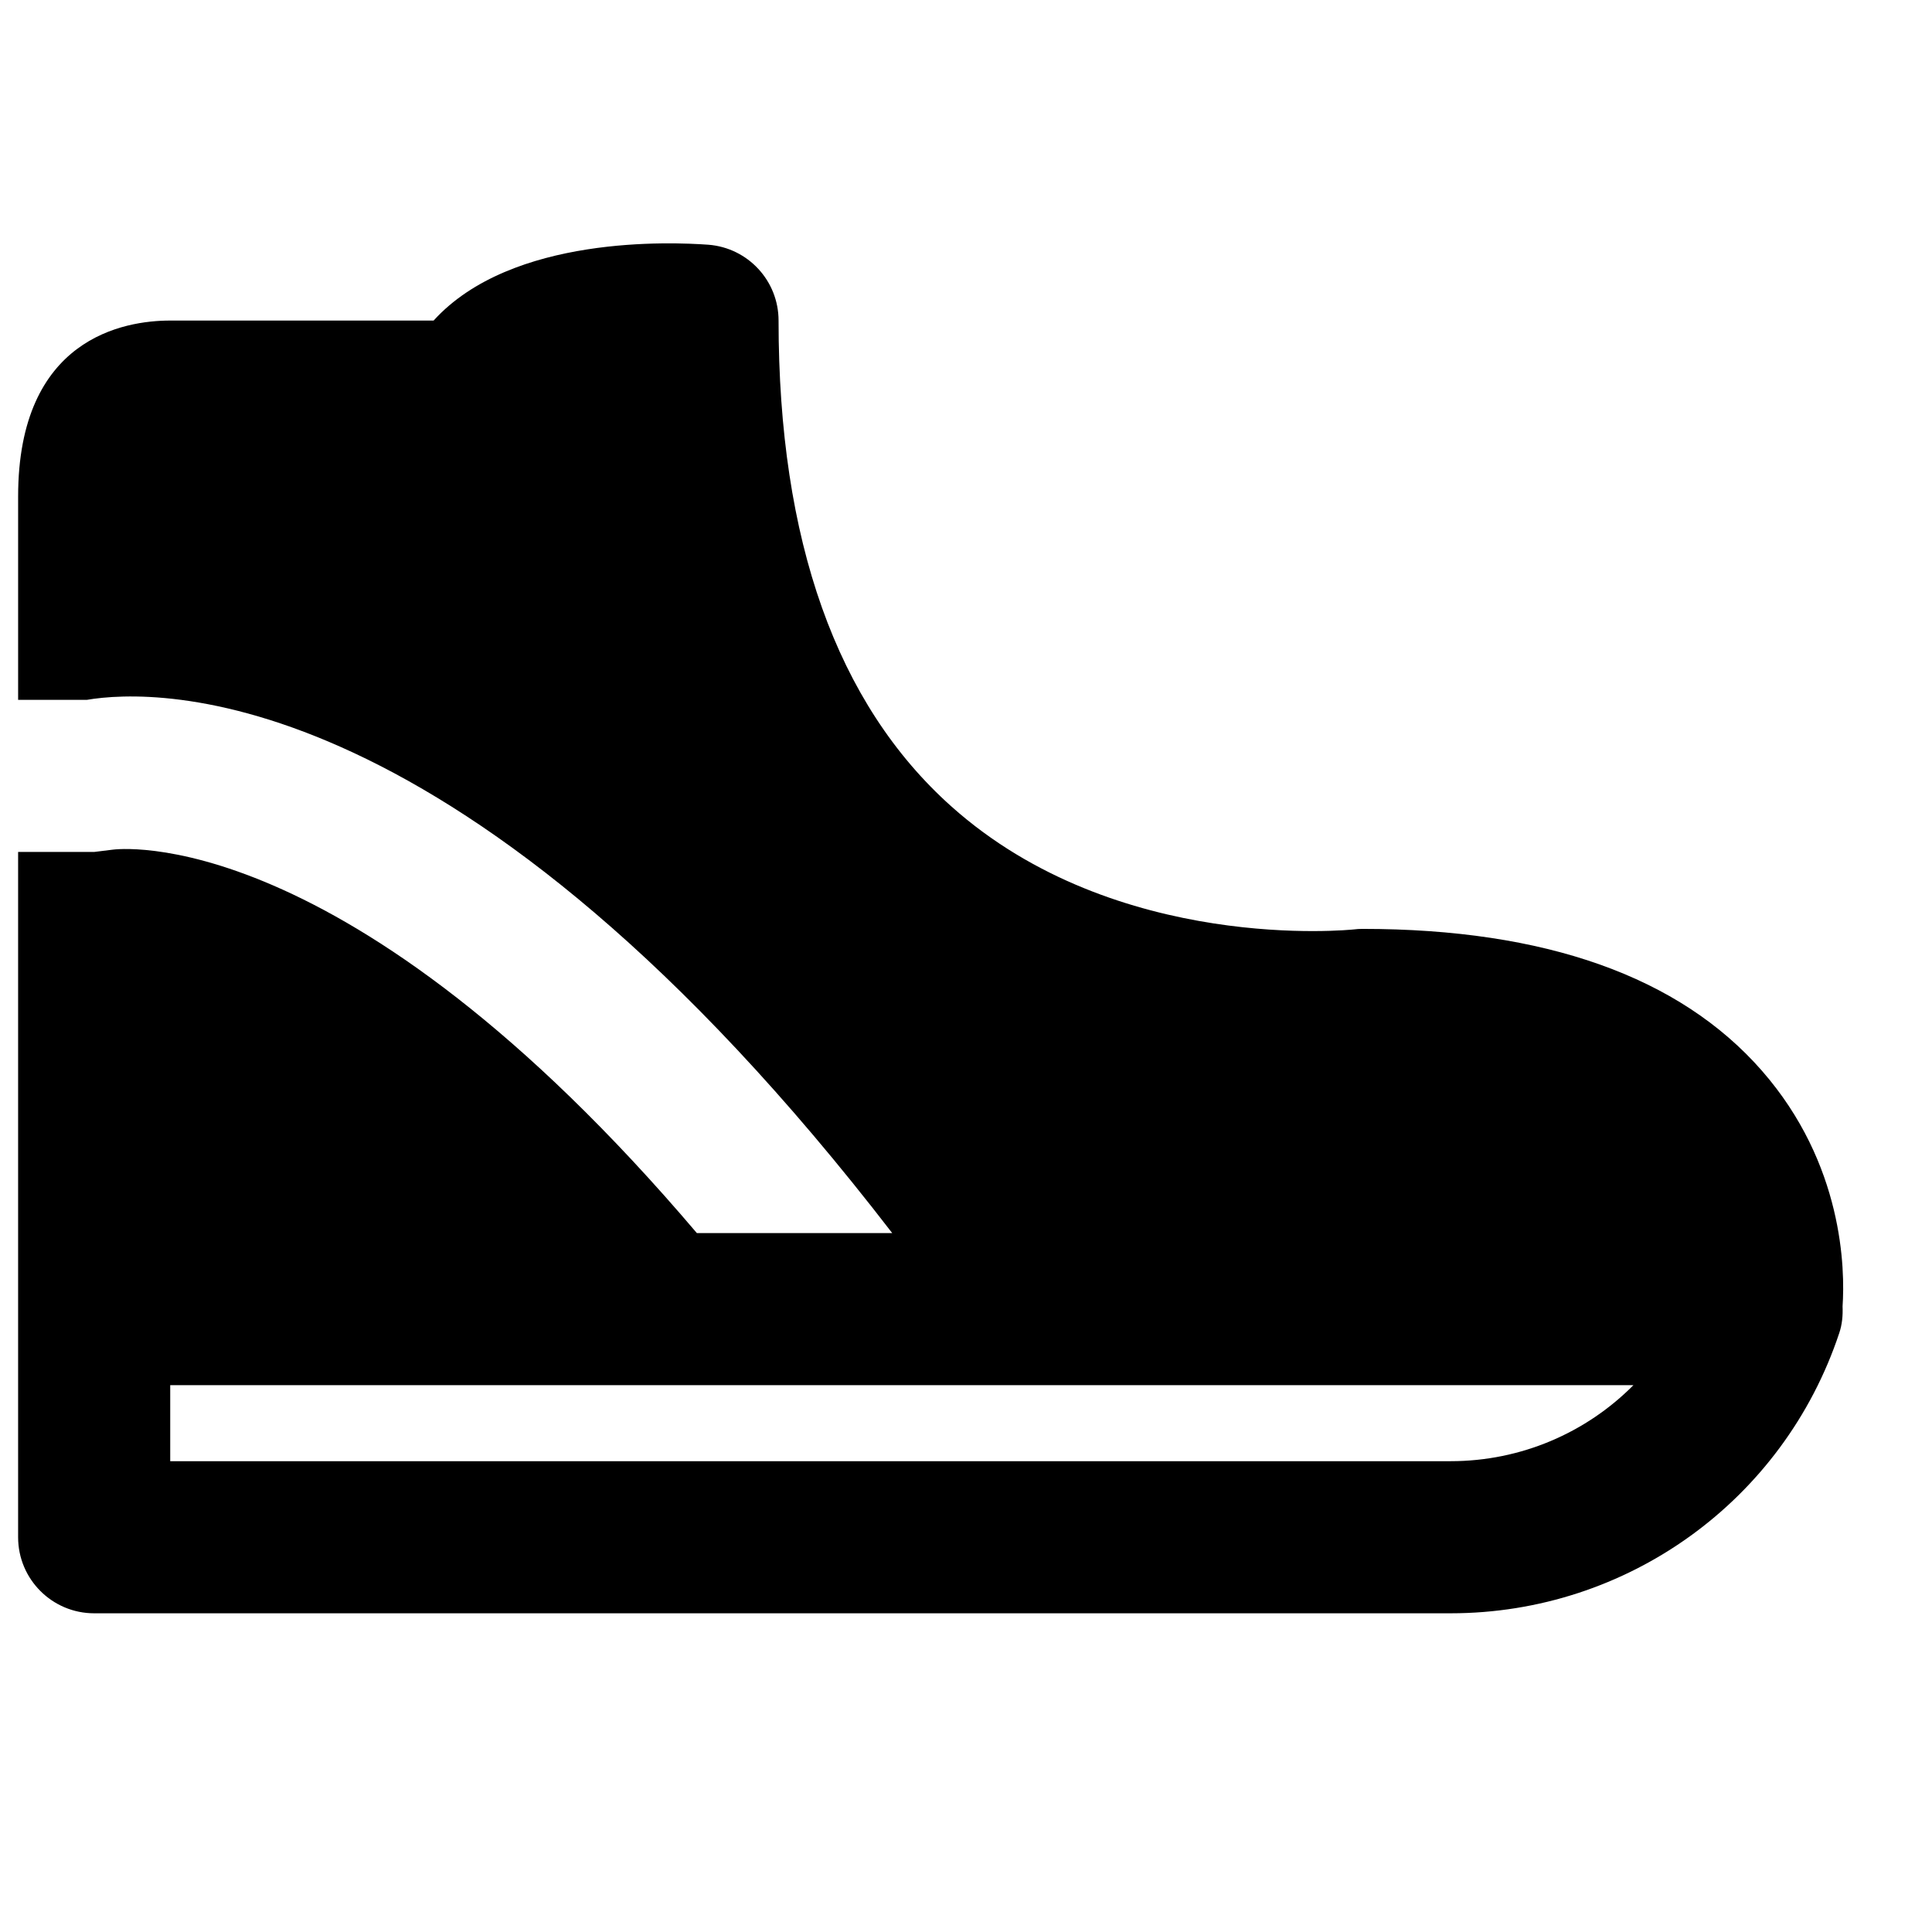 <?xml version="1.0" encoding="UTF-8"?>
<!-- Uploaded to: SVG Repo, www.svgrepo.com, Generator: SVG Repo Mixer Tools -->
<svg width="800px" height="800px" version="1.1" viewBox="144 144 512 512" xmlns="http://www.w3.org/2000/svg">
 <defs>
  <clipPath id="a">
   <path d="m148.09 208h484.91v364h-484.91z"/>
  </clipPath>
 </defs>
 <g clip-path="url(#a)">
  <path d="m528.43 531.23h-339.32v-20.152h387.77c-12.512 12.617-29.805 20.152-48.445 20.152m82.504-103.46c-21.824-24.949-57.434-37.605-105.84-37.605-0.766 0-1.574 0.039-2.316 0.141-0.625 0.062-62.855 6.57-106.67-32.605-30.391-27.145-45.785-70.453-45.785-128.75 0-10.52-8.082-19.266-18.582-20.094-9.453-0.684-52.152-2.68-72.832 20.094h-69.805c-12.113 0-40.305 4.555-40.305 46.633v53.887h18.195c18.117-3.102 99.715-6.387 213.45 141.31h-51.77c-93.508-110.07-154.17-101.69-154.83-101.61l-4.894 0.605h-20.152v181.61c0 11.125 9.027 20.152 20.152 20.152h359.48c46.793 0 88.188-29.824 102.98-74.242 0.785-2.316 0.984-4.695 0.887-7.094 0.664-9.793 0.262-37.703-21.363-62.43" fill-rule="evenodd"/>
 </g>
</svg>